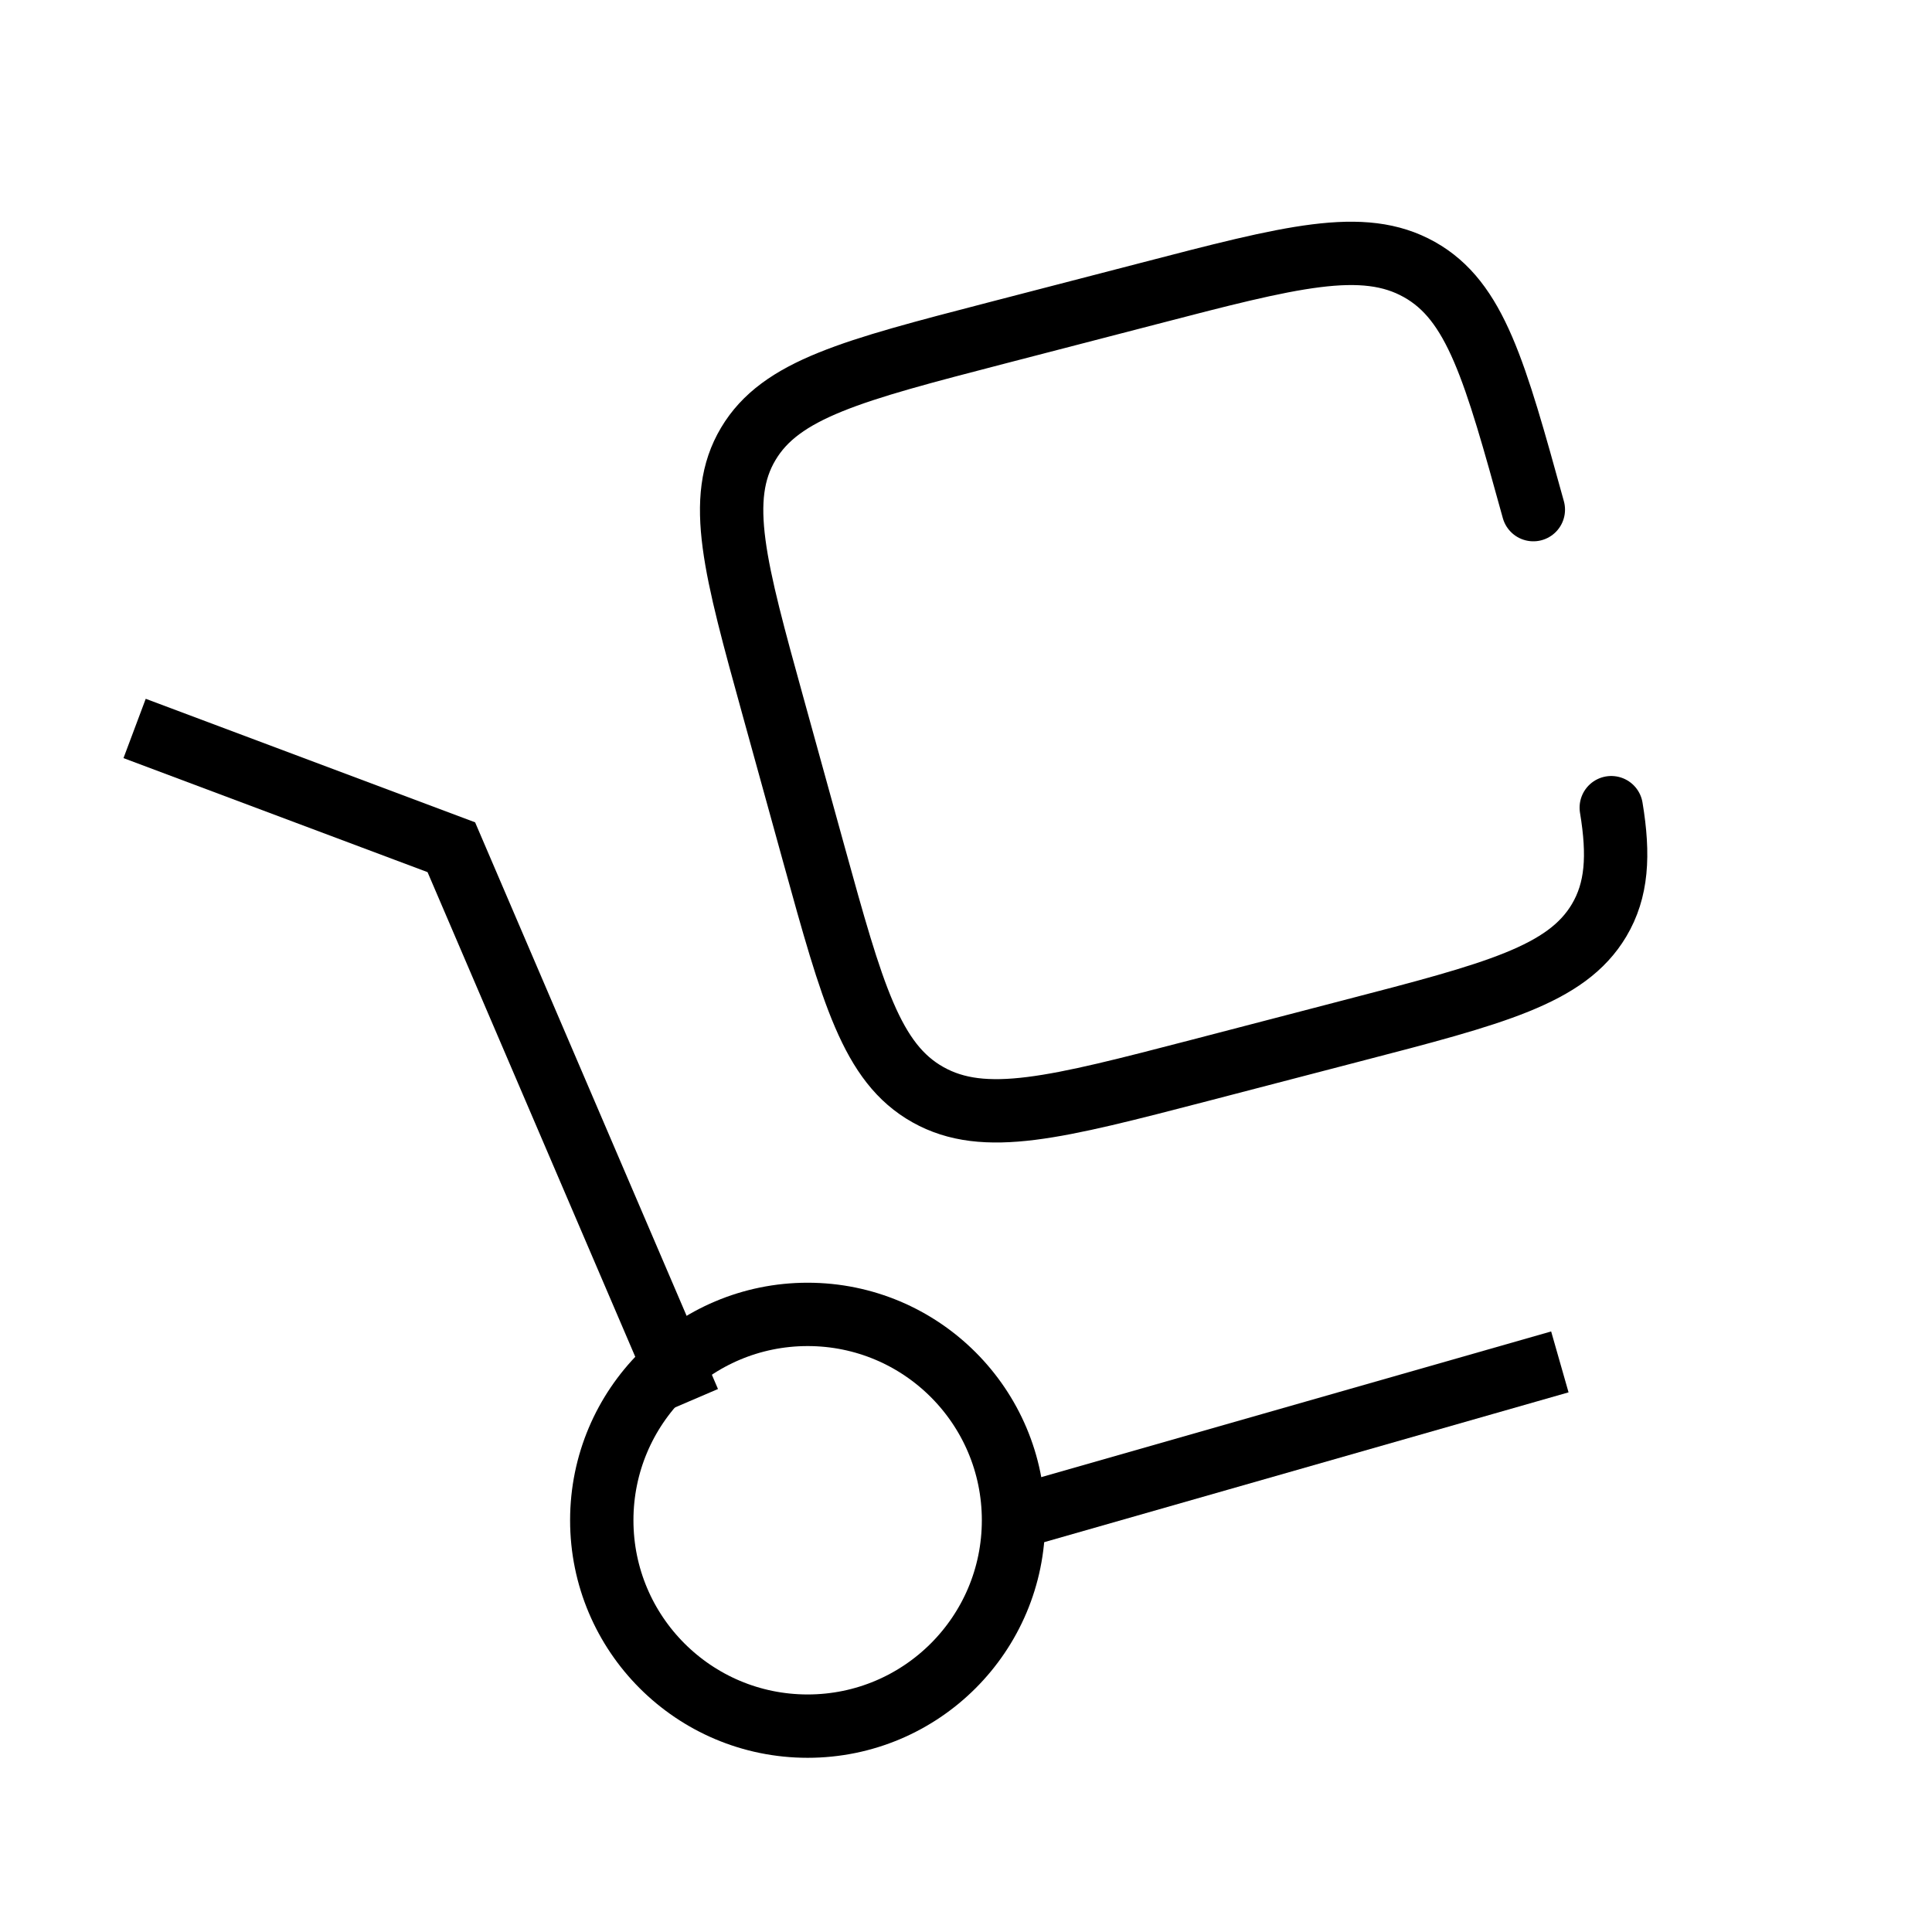 <svg xmlns="http://www.w3.org/2000/svg" fill="none" viewBox="0 0 61 61" height="61" width="61">
<path stroke-linecap="round" stroke-width="2" stroke="black" d="M48.413 16.091C47.2 11.701 46.593 9.506 44.813 8.509C43.028 7.509 40.765 8.099 36.24 9.276L31.44 10.521C26.915 11.696 24.653 12.286 23.625 14.016C22.595 15.744 23.2 17.939 24.413 22.326L25.7 26.984C26.913 31.371 27.518 33.566 29.3 34.564C31.083 35.564 33.345 34.974 37.87 33.799L42.67 32.549C47.195 31.374 49.458 30.786 50.488 29.059C51.053 28.109 51.125 27.019 50.873 25.501"></path>
<path stroke-width="2" stroke="black" d="M4.25 23L14.25 26.75L21.75 44.25L21.214 43M31.75 48L49.25 43"></path>
<circle stroke-width="2" stroke="black" r="6.5" cy="48" cx="25.5"></circle>
</svg>
